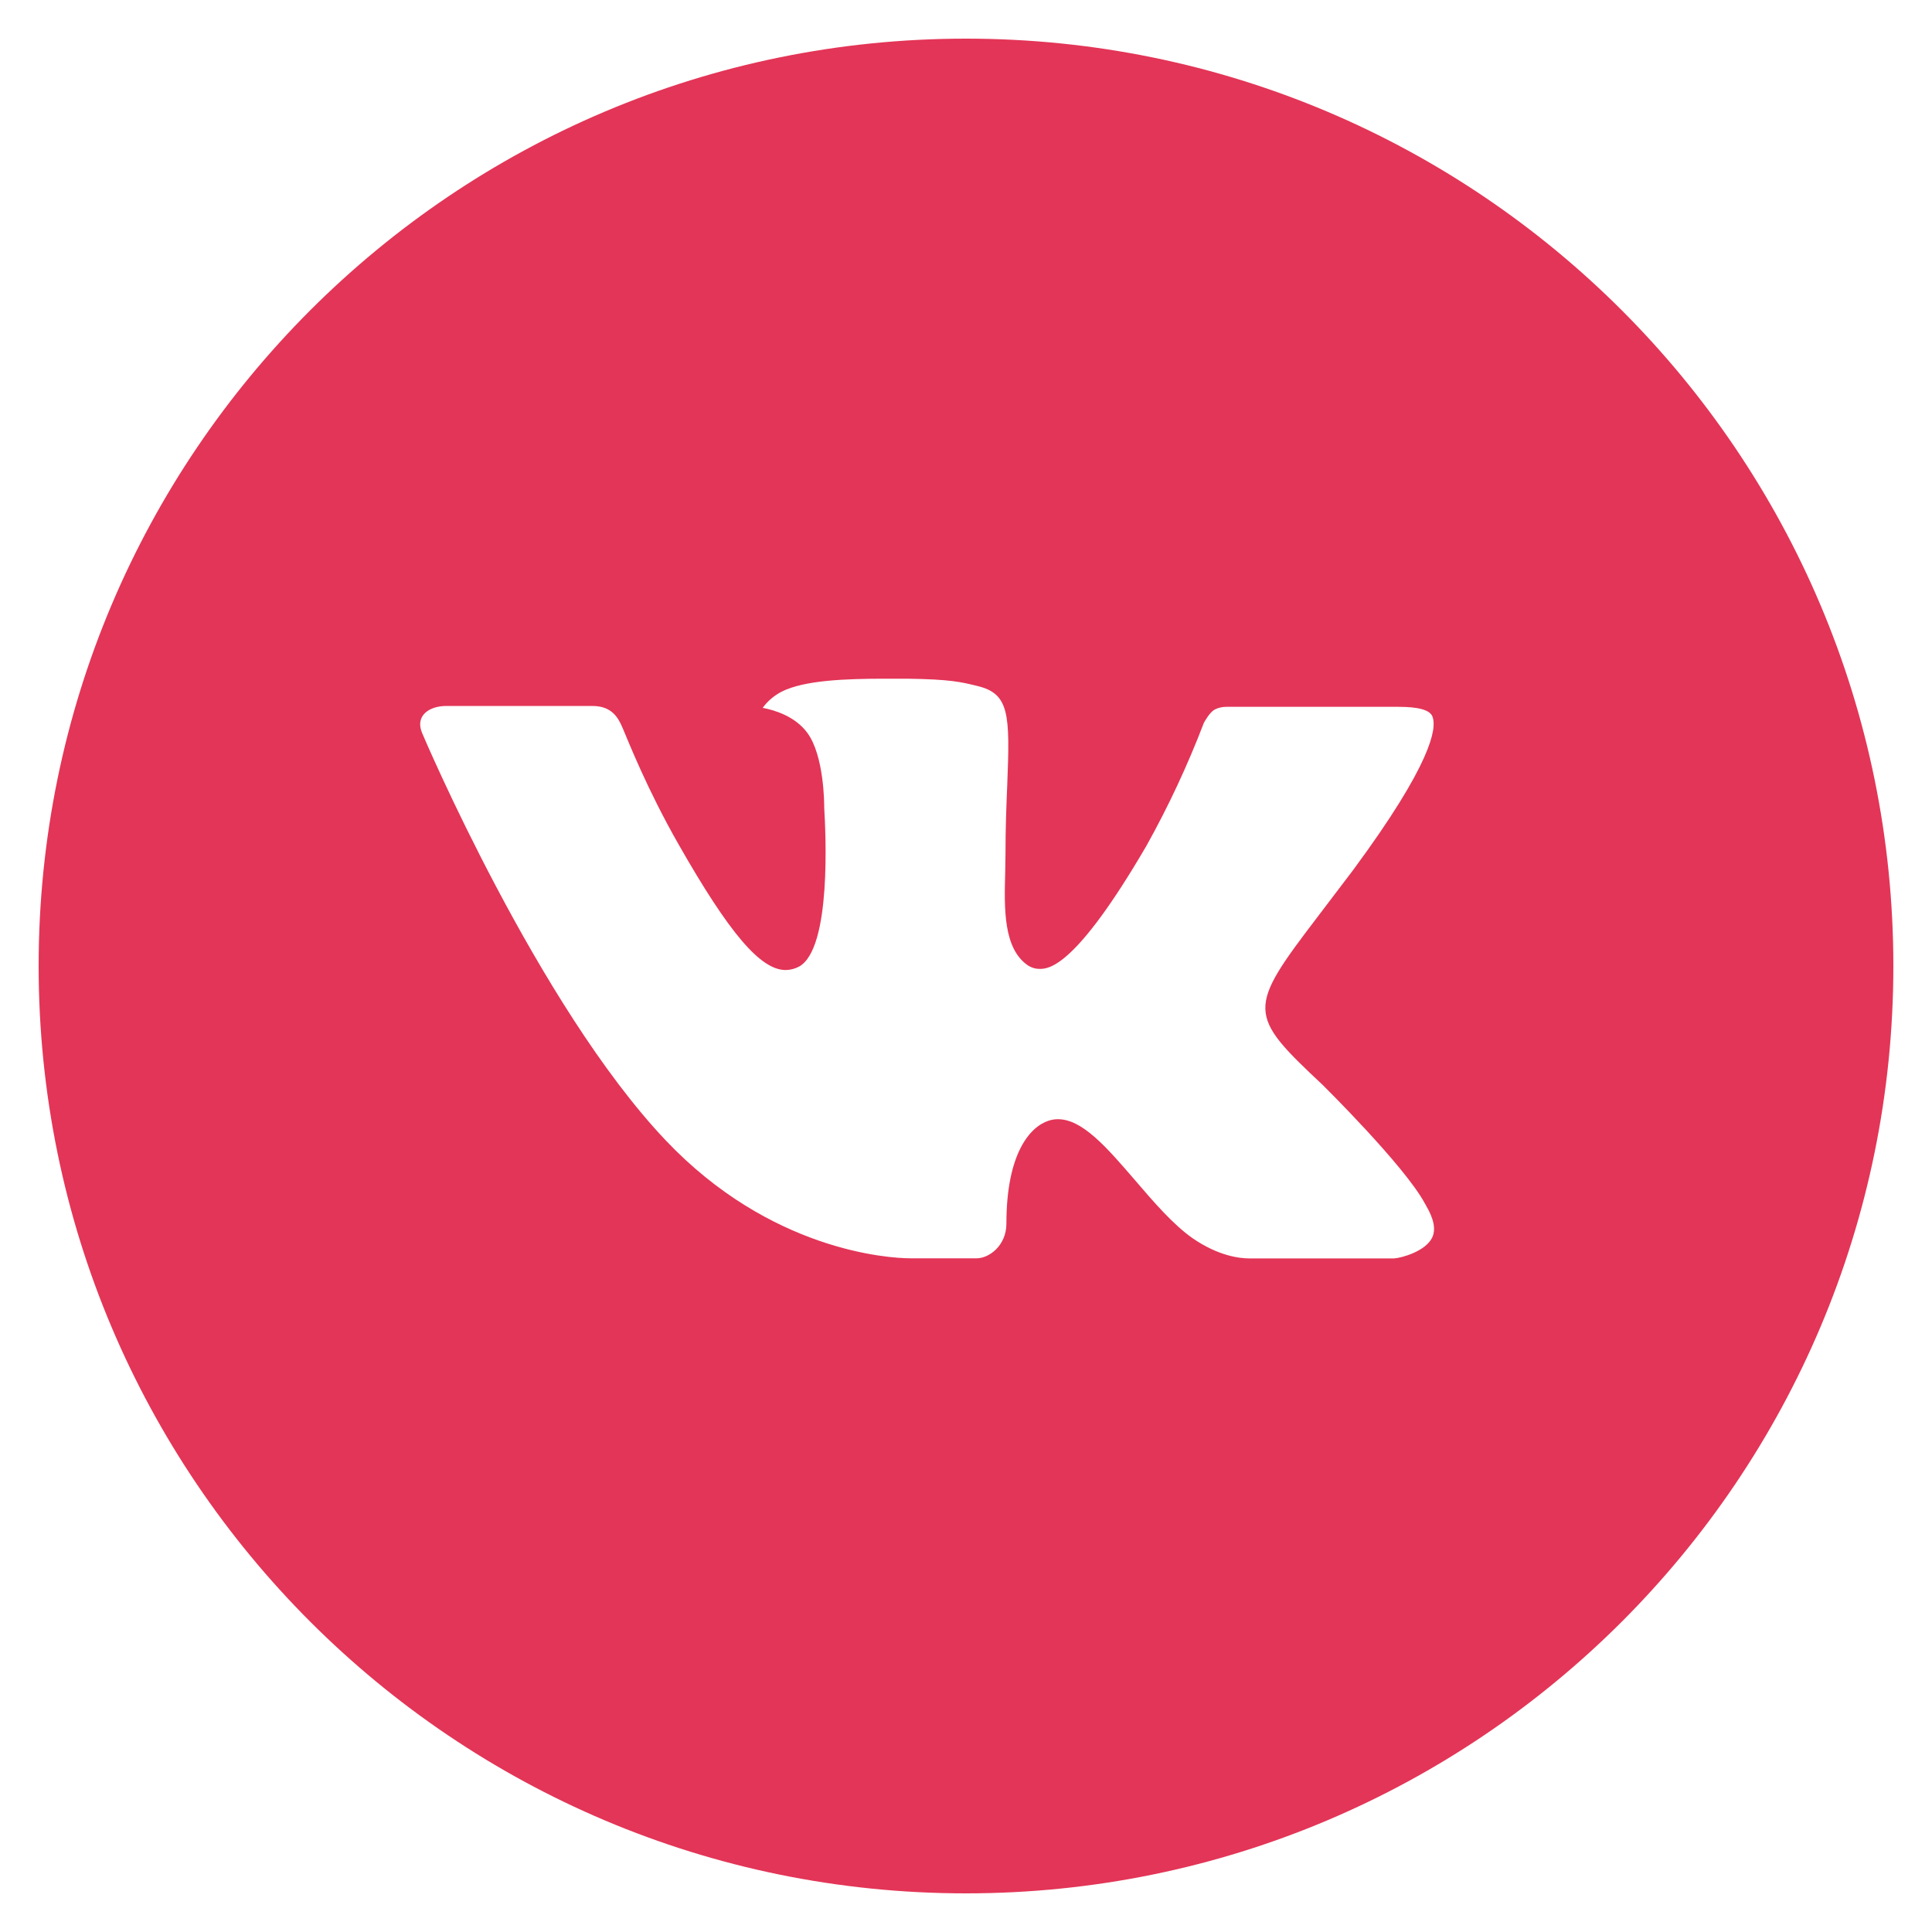 <?xml version="1.0" encoding="UTF-8"?> <svg xmlns="http://www.w3.org/2000/svg" width="34" height="34" viewBox="0 0 34 34" fill="none"> <g clip-path="url(#clip0_1_208)"> <path d="M17 0.68C7.987 0.68 0.68 7.987 0.68 17C0.68 26.013 7.987 33.32 17 33.32C26.014 33.32 33.32 26.013 33.32 17C33.32 7.987 26.014 0.68 17 0.68ZM23.277 19.093C23.277 19.093 24.72 20.517 25.075 21.178C25.085 21.192 25.09 21.206 25.094 21.212C25.238 21.456 25.272 21.644 25.201 21.785C25.082 22.02 24.674 22.136 24.535 22.146H21.985C21.808 22.146 21.437 22.1 20.988 21.791C20.643 21.549 20.303 21.153 19.972 20.767C19.477 20.192 19.049 19.696 18.617 19.696C18.562 19.696 18.508 19.705 18.455 19.722C18.129 19.827 17.711 20.293 17.711 21.534C17.711 21.921 17.405 22.144 17.189 22.144H16.021C15.623 22.144 13.551 22.005 11.715 20.068C9.467 17.697 7.444 12.94 7.427 12.896C7.3 12.588 7.563 12.424 7.851 12.424H10.426C10.77 12.424 10.882 12.633 10.96 12.818C11.052 13.034 11.389 13.892 11.941 14.858C12.837 16.432 13.386 17.071 13.826 17.071C13.909 17.07 13.99 17.049 14.063 17.01C14.637 16.691 14.53 14.642 14.505 14.217C14.505 14.137 14.503 13.301 14.209 12.899C13.998 12.609 13.639 12.498 13.422 12.457C13.51 12.336 13.626 12.238 13.76 12.17C14.154 11.973 14.865 11.944 15.57 11.944H15.963C16.728 11.954 16.925 12.004 17.203 12.073C17.764 12.208 17.775 12.57 17.726 13.809C17.711 14.161 17.695 14.559 17.695 15.028C17.695 15.13 17.69 15.239 17.69 15.354C17.673 15.985 17.653 16.701 18.098 16.995C18.157 17.031 18.224 17.051 18.292 17.051C18.447 17.051 18.913 17.051 20.174 14.887C20.563 14.19 20.901 13.466 21.186 12.721C21.211 12.677 21.286 12.541 21.374 12.488C21.439 12.455 21.512 12.438 21.585 12.439H24.613C24.943 12.439 25.169 12.488 25.211 12.616C25.286 12.818 25.198 13.435 23.816 15.307L23.198 16.121C21.945 17.763 21.945 17.846 23.277 19.093Z" fill="#E33557"></path> </g> <defs> <clipPath id="clip0_1_208"> <rect width="34" height="34" fill="white"></rect> </clipPath> </defs> </svg> 